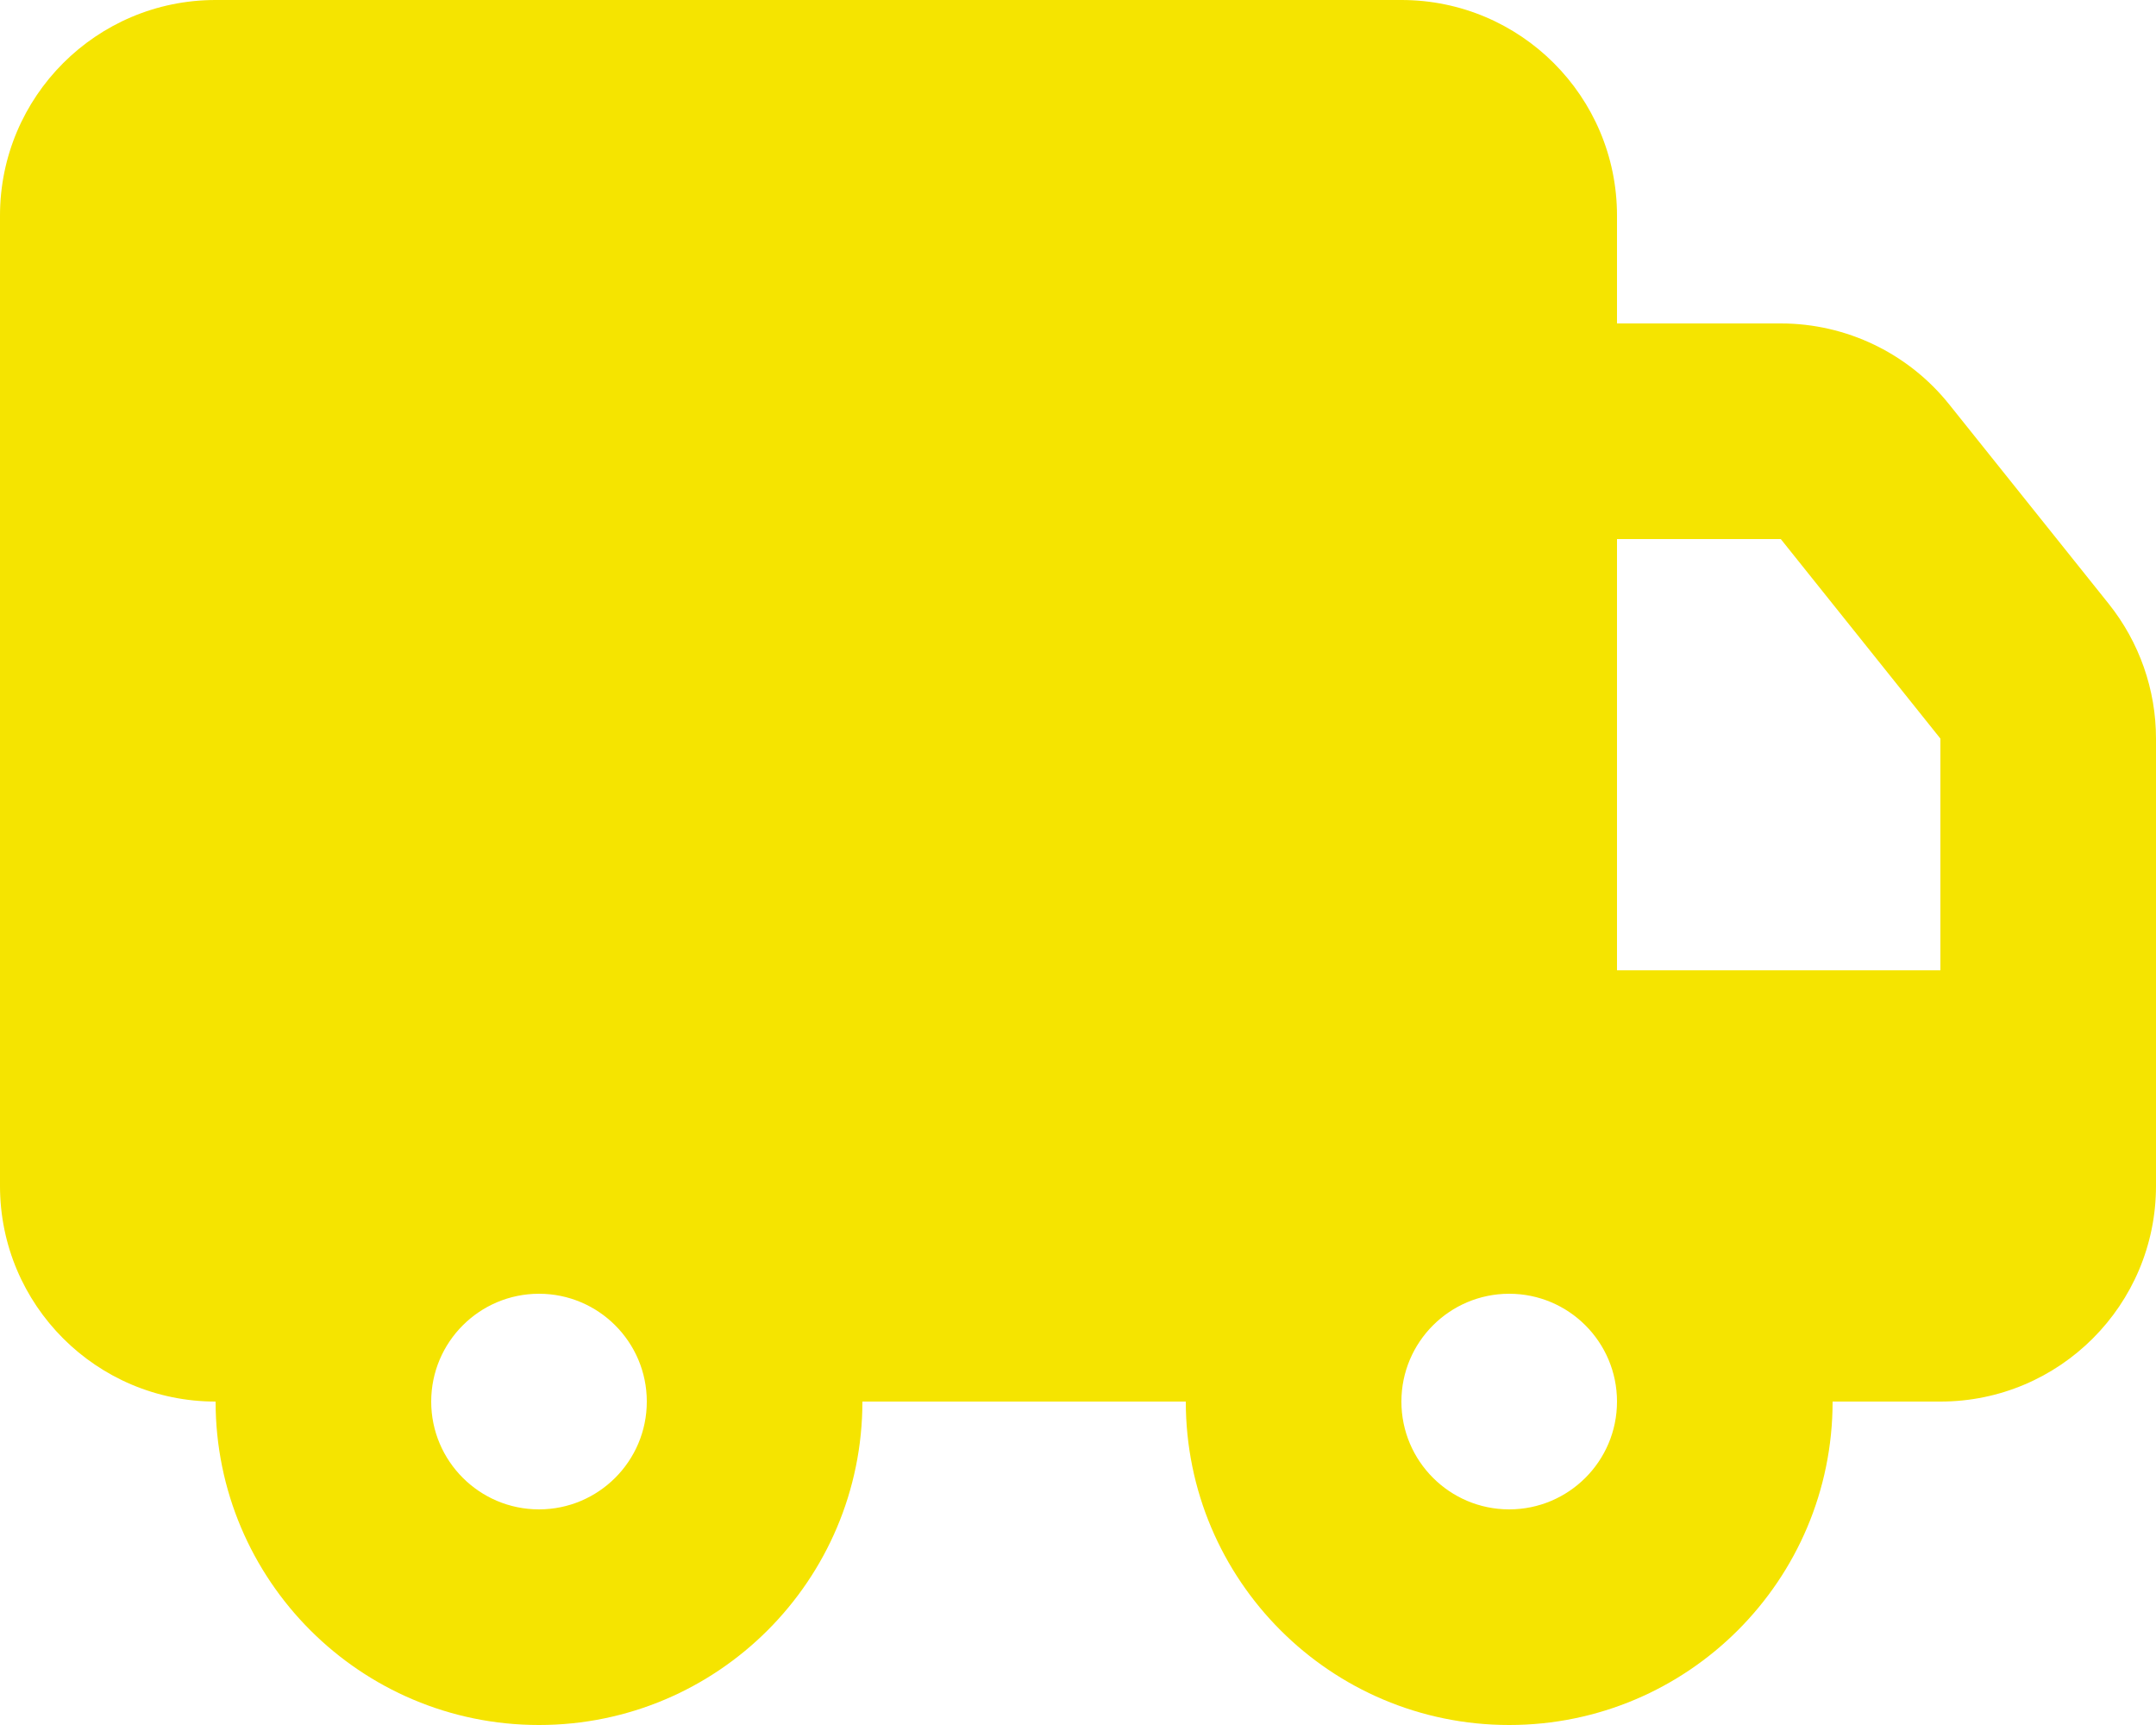 <?xml version="1.0" encoding="UTF-8"?> <svg xmlns="http://www.w3.org/2000/svg" width="30" height="24" viewBox="0 0 30 24" fill="none"> <path d="M19.5 0C21.157 0 22.5 1.343 22.5 3V4.5H24.779C25.69 4.5 26.552 4.914 27.122 5.626L29.343 8.402C29.768 8.934 30 9.595 30 10.276V16.5C30 18.157 28.657 19.5 27 19.5H25.5C25.5 21.985 23.485 24 21 24C18.515 24 16.5 21.985 16.5 19.5H12C12 21.985 9.985 24 7.5 24C5.015 24 3 21.985 3 19.5C1.343 19.5 0 18.157 0 16.5V3C0 1.343 1.343 0 3 0H19.5ZM7.5 18C6.672 18 6 18.672 6 19.5C6 20.328 6.672 21 7.5 21C8.328 21 9 20.328 9 19.5C9 18.672 8.328 18 7.5 18ZM21 18C20.172 18 19.5 18.672 19.5 19.5C19.5 20.328 20.172 21 21 21C21.828 21 22.5 20.328 22.5 19.5C22.5 18.672 21.828 18 21 18ZM24.779 7.5H22.5V13.5H27V10.276L24.779 7.5Z" fill="#F5E400"></path> </svg> 